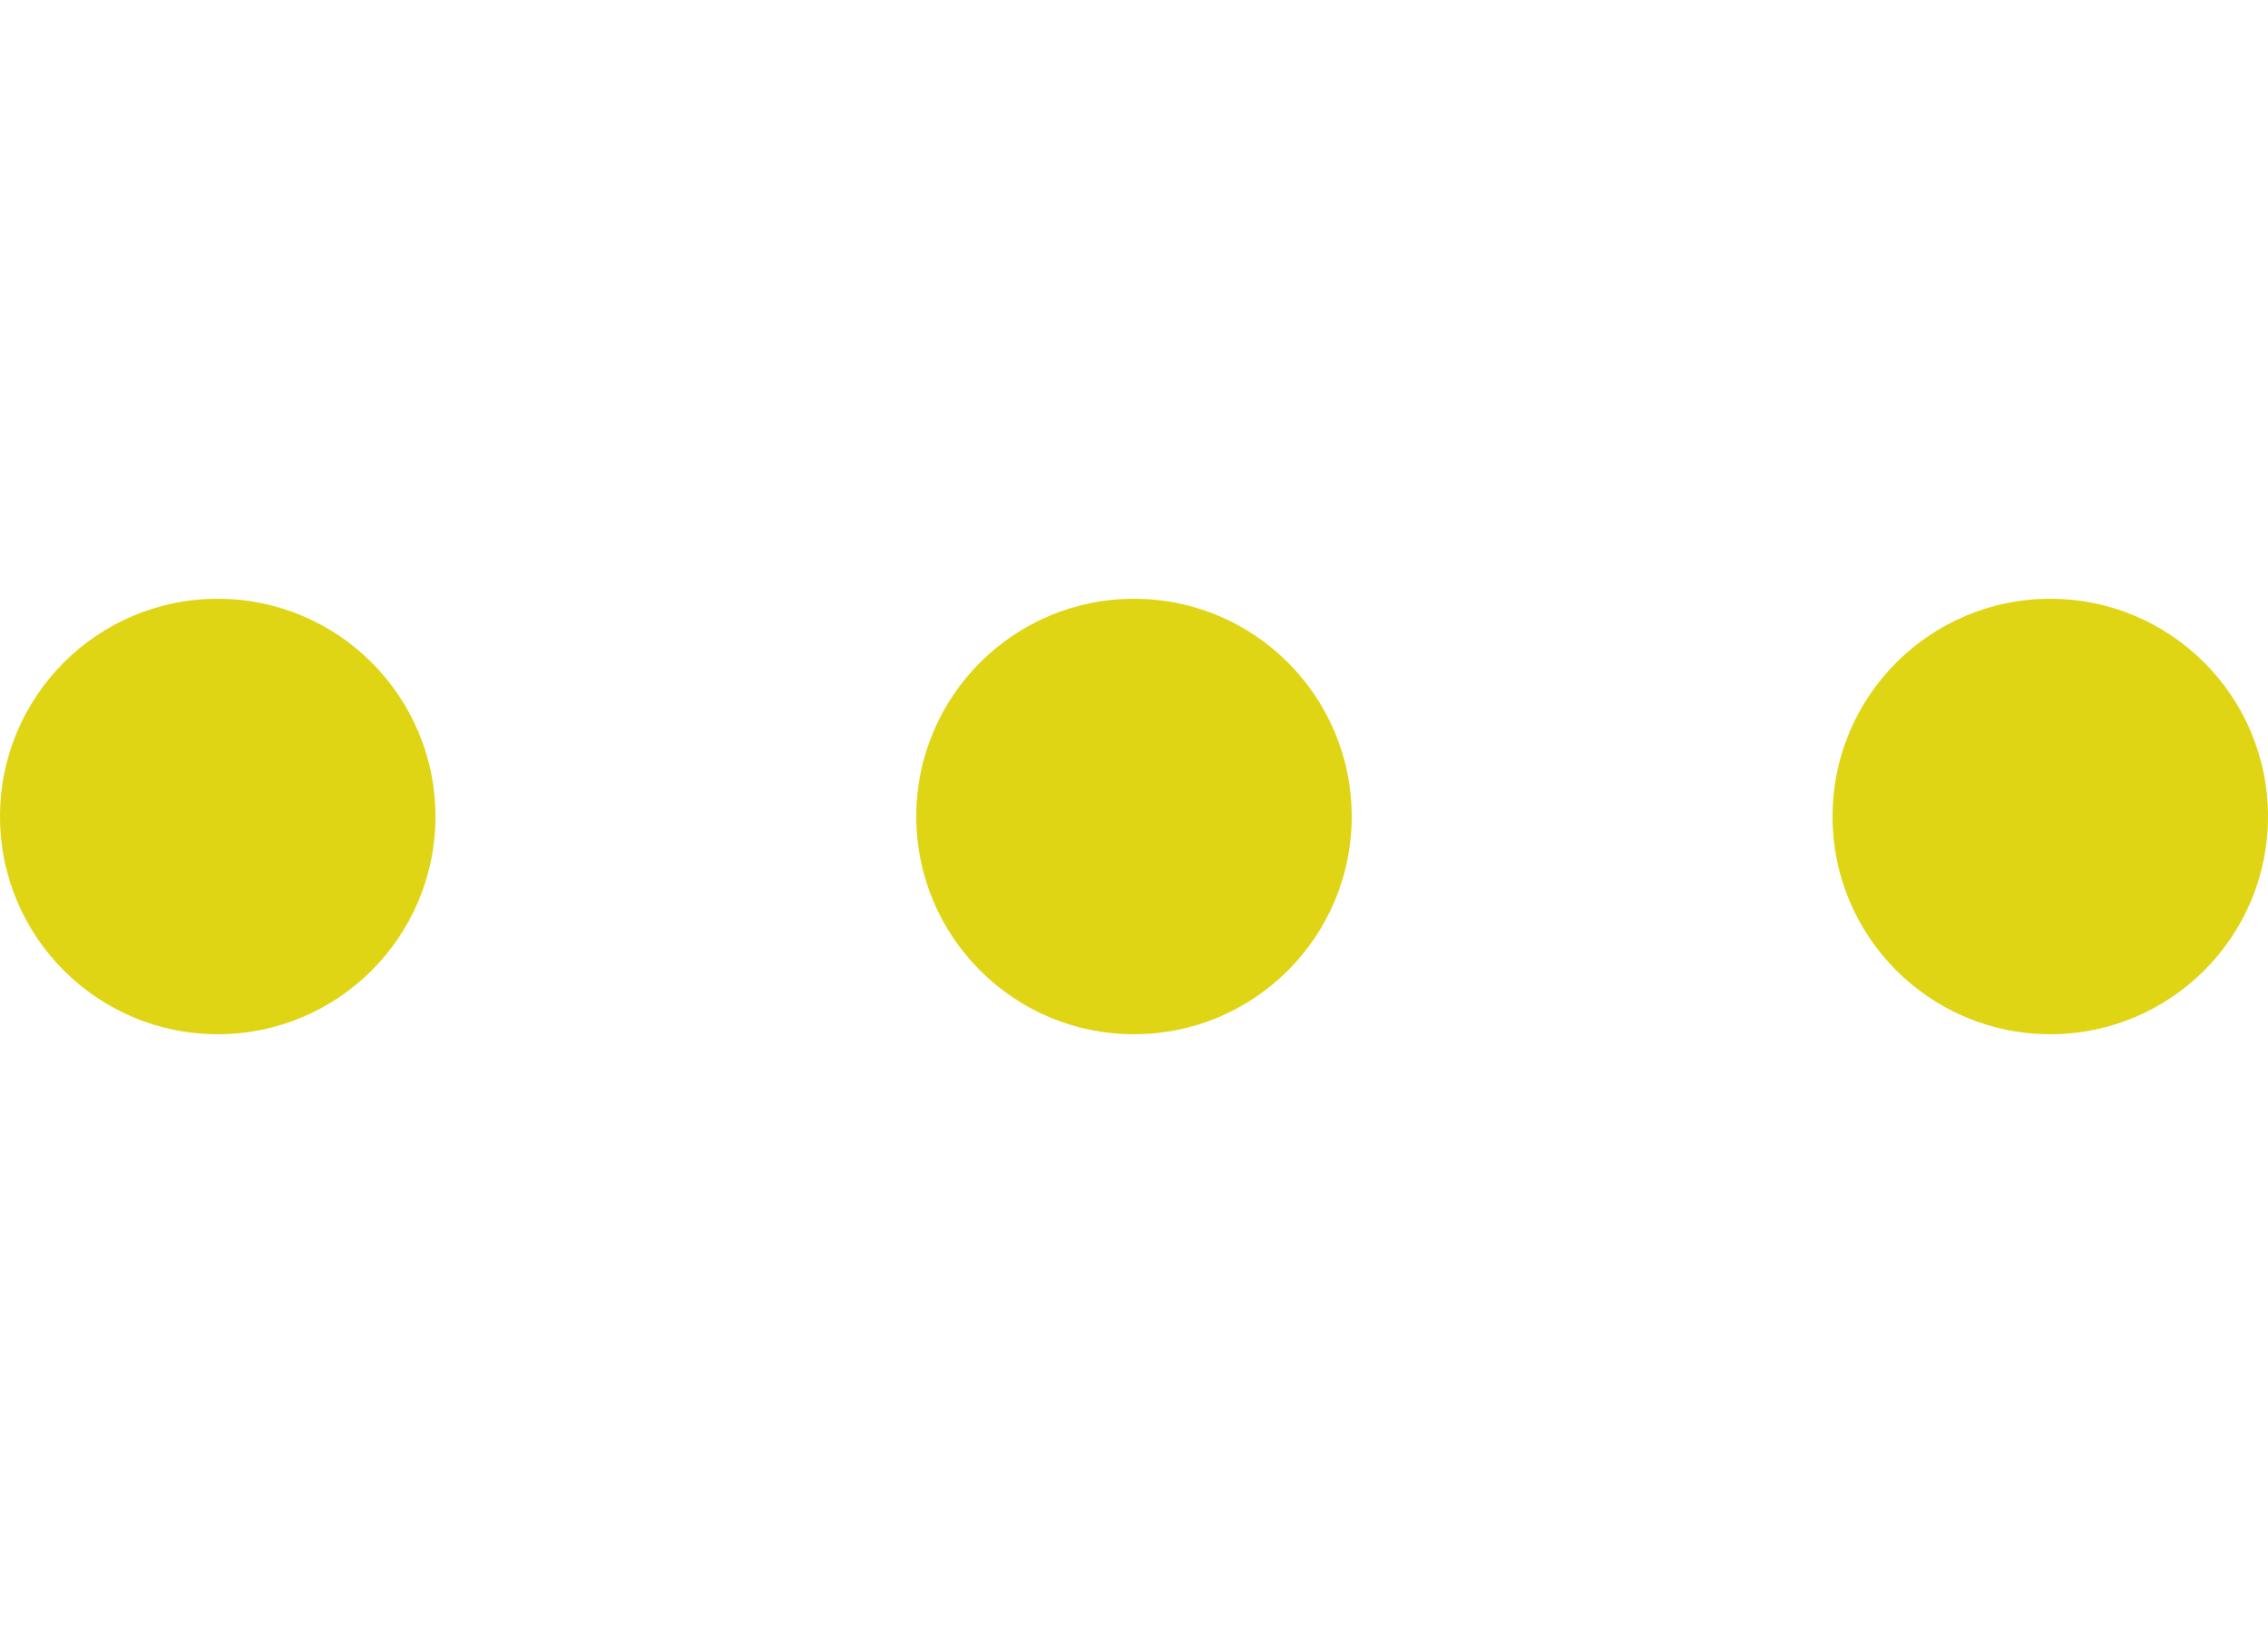 <?xml version="1.0" encoding="utf-8"?>
<!-- Generator: Adobe Illustrator 28.0.0, SVG Export Plug-In . SVG Version: 6.00 Build 0)  -->
<svg version="1.2" baseProfile="tiny" id="Laag_1" xmlns="http://www.w3.org/2000/svg" xmlns:xlink="http://www.w3.org/1999/xlink"
	 x="0px" y="0px" viewBox="0 0 25 18" overflow="visible" xml:space="preserve">
<ellipse fill="#E0D514" cx="2.4" cy="9" rx="2.4" ry="2.4"/>
<ellipse fill="#E0D514" cx="12.5" cy="9" rx="2.4" ry="2.4"/>
<ellipse fill="#E0D514" cx="22.6" cy="9" rx="2.4" ry="2.4"/>
</svg>
